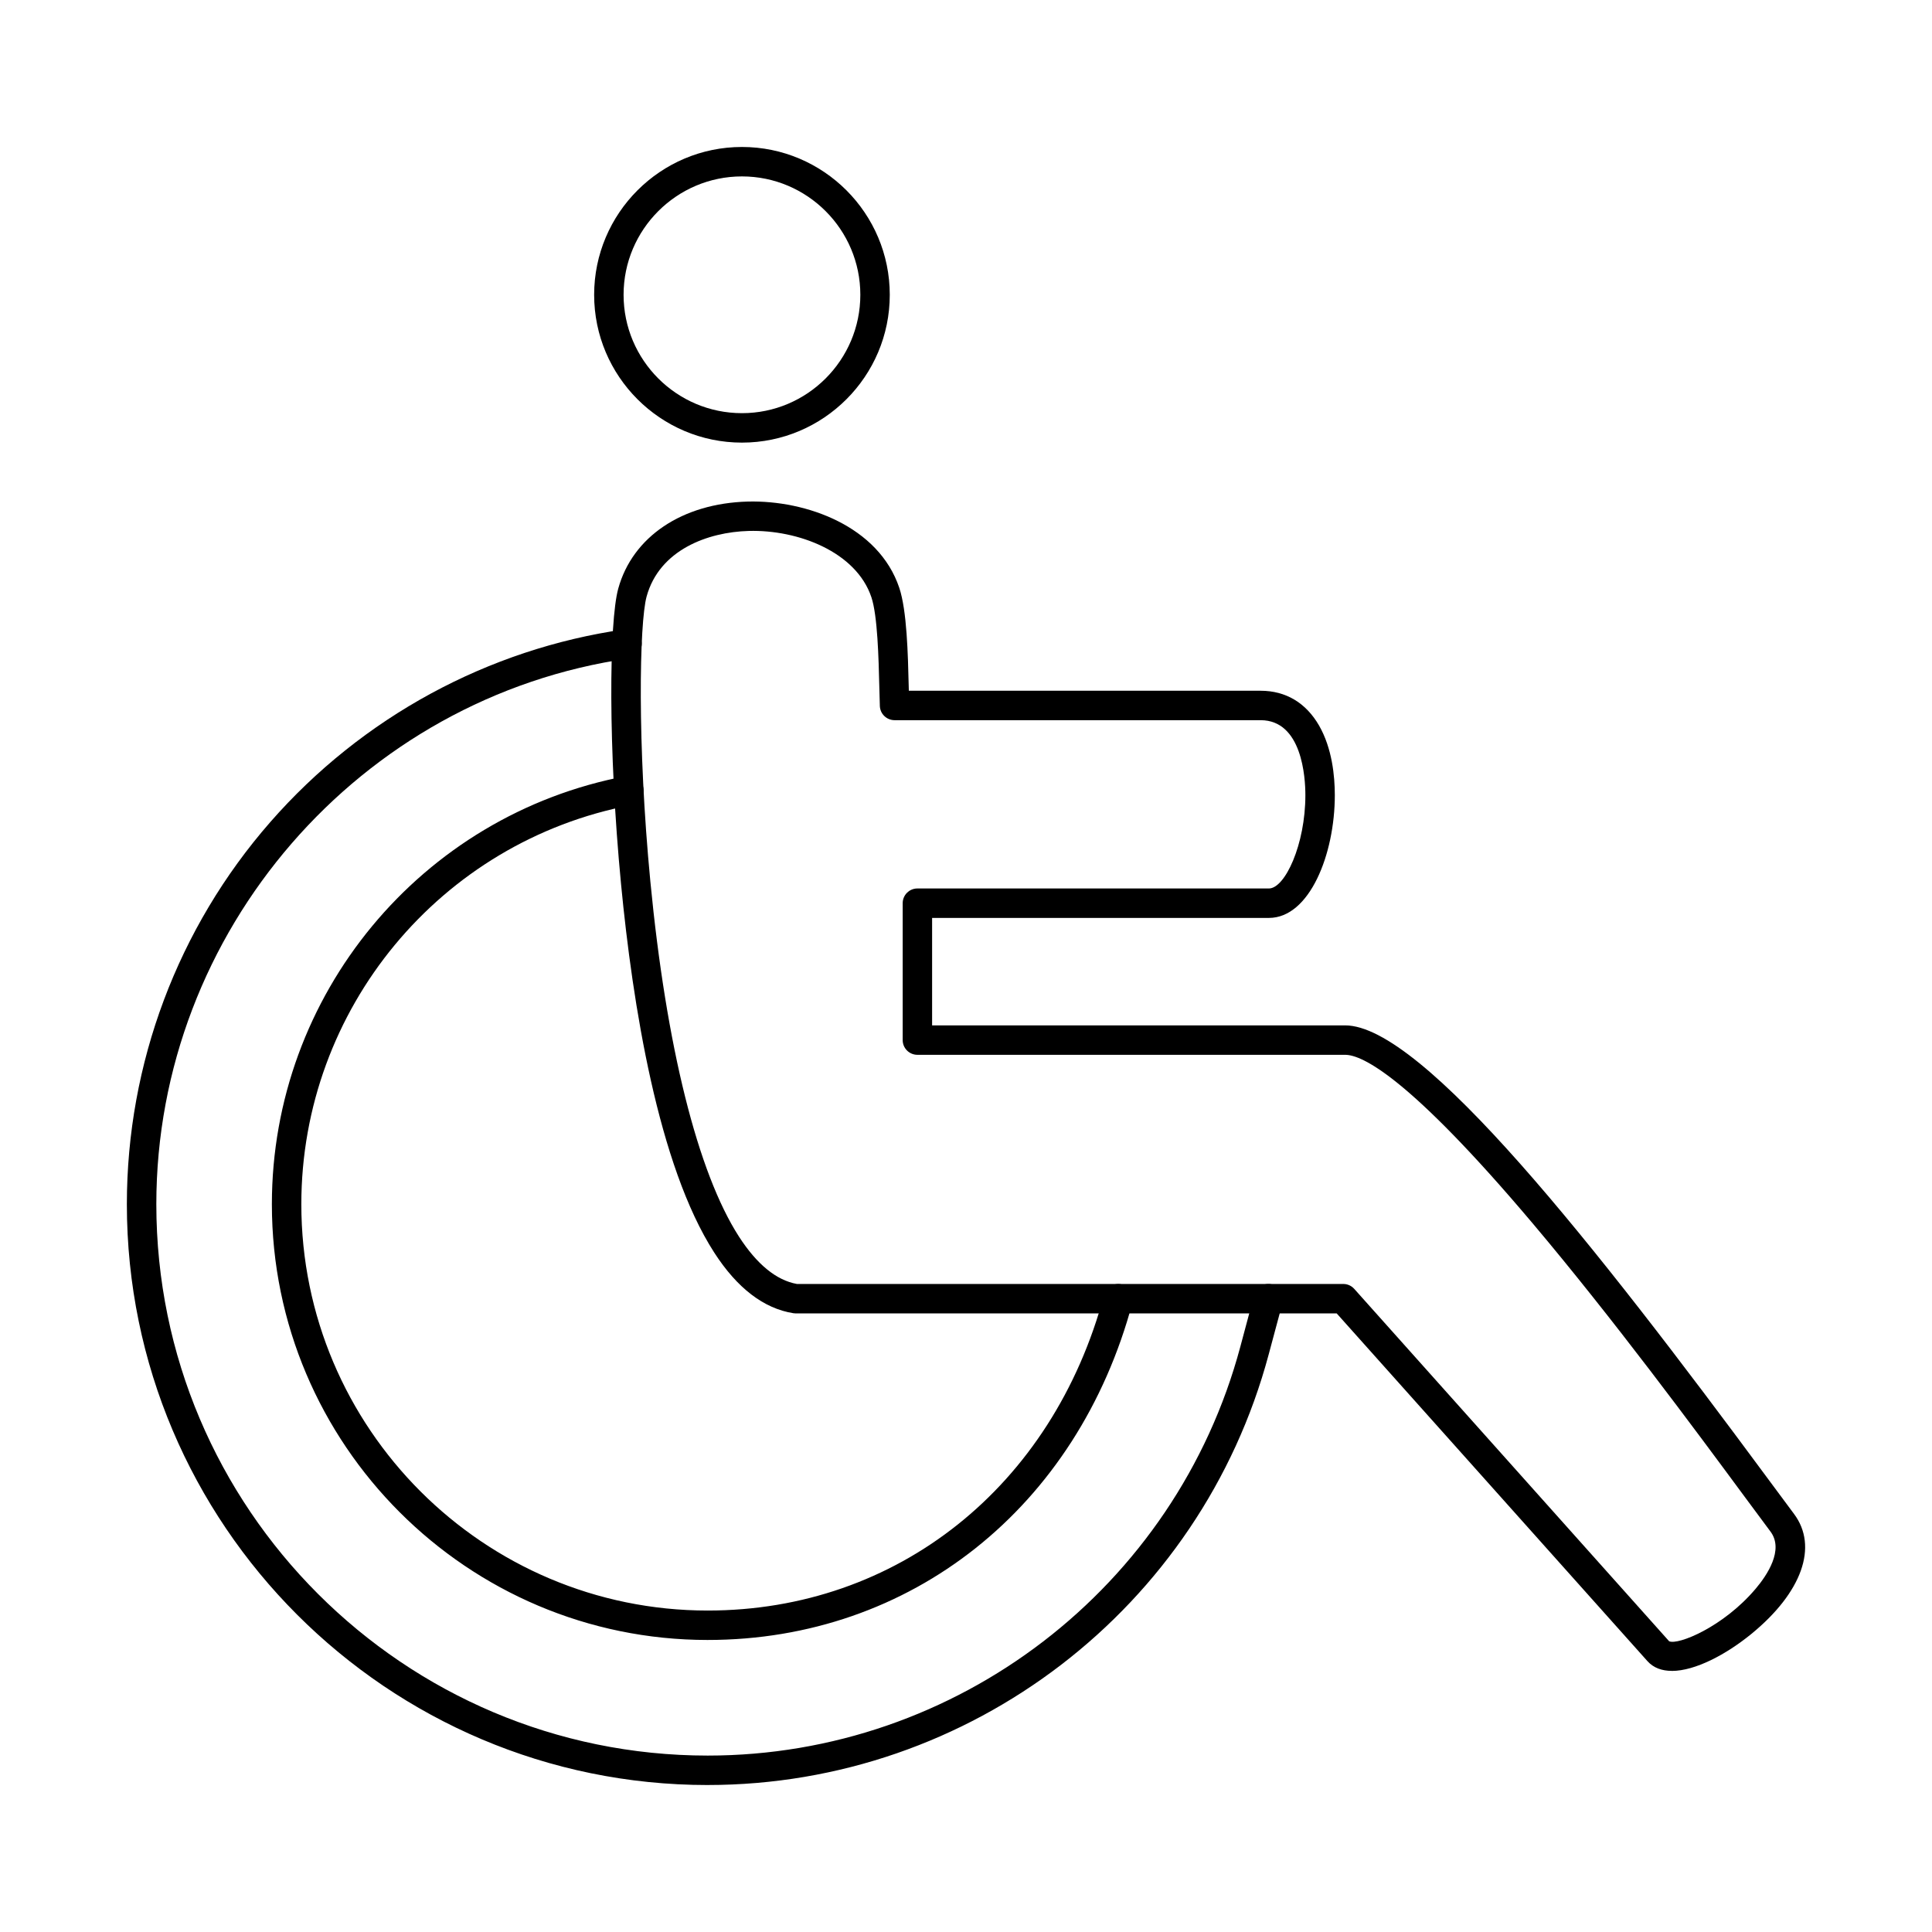 <?xml version="1.0" encoding="UTF-8"?>
<!-- Uploaded to: ICON Repo, www.svgrepo.com, Generator: ICON Repo Mixer Tools -->
<svg fill="#000000" width="800px" height="800px" version="1.1" viewBox="144 144 512 512" xmlns="http://www.w3.org/2000/svg">
 <g fill-rule="evenodd">
  <path d="m586.41 579.02h0.012zm-0.07-0.07c2.398 1.078 14.406-3.82 22.938-13.93 3.019-3.566 7.547-10.293 3.922-15.137-1.859-2.481-4.144-5.578-6.805-9.172-13.074-17.707-34.977-47.344-56.211-72.496-32.824-38.871-45.23-44.68-49.699-44.68h-113.36c-2.156 0-3.902-1.746-3.902-3.902v-36.277c0-2.152 1.746-3.902 3.898-3.902h93.152c4.266 0 9.668-11.645 9.668-24.727 0-4.664-0.863-19.871-11.867-19.871h-97c-2.09 0-3.82-1.656-3.902-3.75-0.059-1.422-0.102-3.16-0.141-5.09-0.184-7.508-0.457-18.855-2.102-23.754-4.031-12-19.426-17.93-32.539-17.555-10.84 0.305-23.621 5.019-27.023 17.352-1.938 7.039-2.508 39.172 0.984 75.504 4.207 43.734 12.547 77.18 23.488 94.156 4.746 7.344 9.906 11.57 15.359 12.547h144.79c1.109 0 2.164 0.469 2.906 1.301zm0.723 7.852c-2.613 0-4.859-0.781-6.473-2.582l-82.352-92.152h-143.37c-0.203 0-0.406-0.02-0.609-0.051-7.844-1.238-14.902-6.644-20.98-16.07-14.871-23.082-21.641-65.832-24.695-97.641-3.453-35.934-3.18-69.508-0.742-78.316 3.789-13.754 16.945-22.594 34.328-23.07 15.504-0.395 34.672 6.543 40.148 22.859 2.023 6.023 2.297 17.605 2.5 26.059 0.012 0.418 0.02 0.824 0.031 1.219h93.223c6.676 0 12.035 3.199 15.512 9.254 3.438 6.004 4.156 13.328 4.156 18.418 0 15.645-6.684 32.531-17.473 32.531h-89.25v28.477h109.46c20.453 0 66.004 57.848 112.19 120.35 2.644 3.574 4.926 6.664 6.777 9.133 6.441 8.625 2.113 20.805-11.316 31.789-6.652 5.434-14.883 9.805-21.066 9.805z"/>
  <path d="m340.63 190.75c-17.301 0-31.375 14.082-31.375 31.371 0 17.301 14.07 31.371 31.371 31.371 17.293 0 31.371-14.07 31.371-31.371 0-17.293-14.082-31.371-31.371-31.371zm0 70.547c-21.598 0-39.176-17.574-39.176-39.172s17.574-39.176 39.172-39.176c21.602 0 39.172 17.574 39.172 39.176 0.004 21.598-17.574 39.172-39.172 39.172z"/>
  <path d="m331.54 578.61c-63.68 0-115.49-51.801-115.49-115.48 0.004-55.449 39.48-103.16 93.883-113.46 2.113-0.406 4.156 0.996 4.551 3.109 0.41 2.113-0.984 4.156-3.098 4.562-50.723 9.602-87.531 54.086-87.531 105.79 0 59.371 48.309 107.68 107.69 107.68 50.188 0 91.422-32.836 105.04-83.652 0.562-2.082 2.703-3.312 4.773-2.754 2.082 0.551 3.32 2.691 2.762 4.773-14.559 54.332-58.75 89.43-112.57 89.43zm0 38.441c-84.879 0-153.92-69.051-153.92-153.92 0-37.273 13.492-73.246 38.016-101.28 24.281-27.754 57.652-45.898 93.973-51.082 2.125-0.305 4.106 1.18 4.41 3.301 0.309 2.133-1.168 4.113-3.301 4.418-71.43 10.191-125.29 72.375-125.29 144.64 0 80.574 65.547 146.12 146.12 146.12 66.016 0 124.05-44.539 141.14-108.31l3.688-13.785c0.559-2.082 2.699-3.312 4.773-2.754 2.082 0.551 3.32 2.691 2.762 4.773l-3.699 13.785c-17.992 67.172-79.129 114.09-148.67 114.09z"/>
 </g>
</svg>